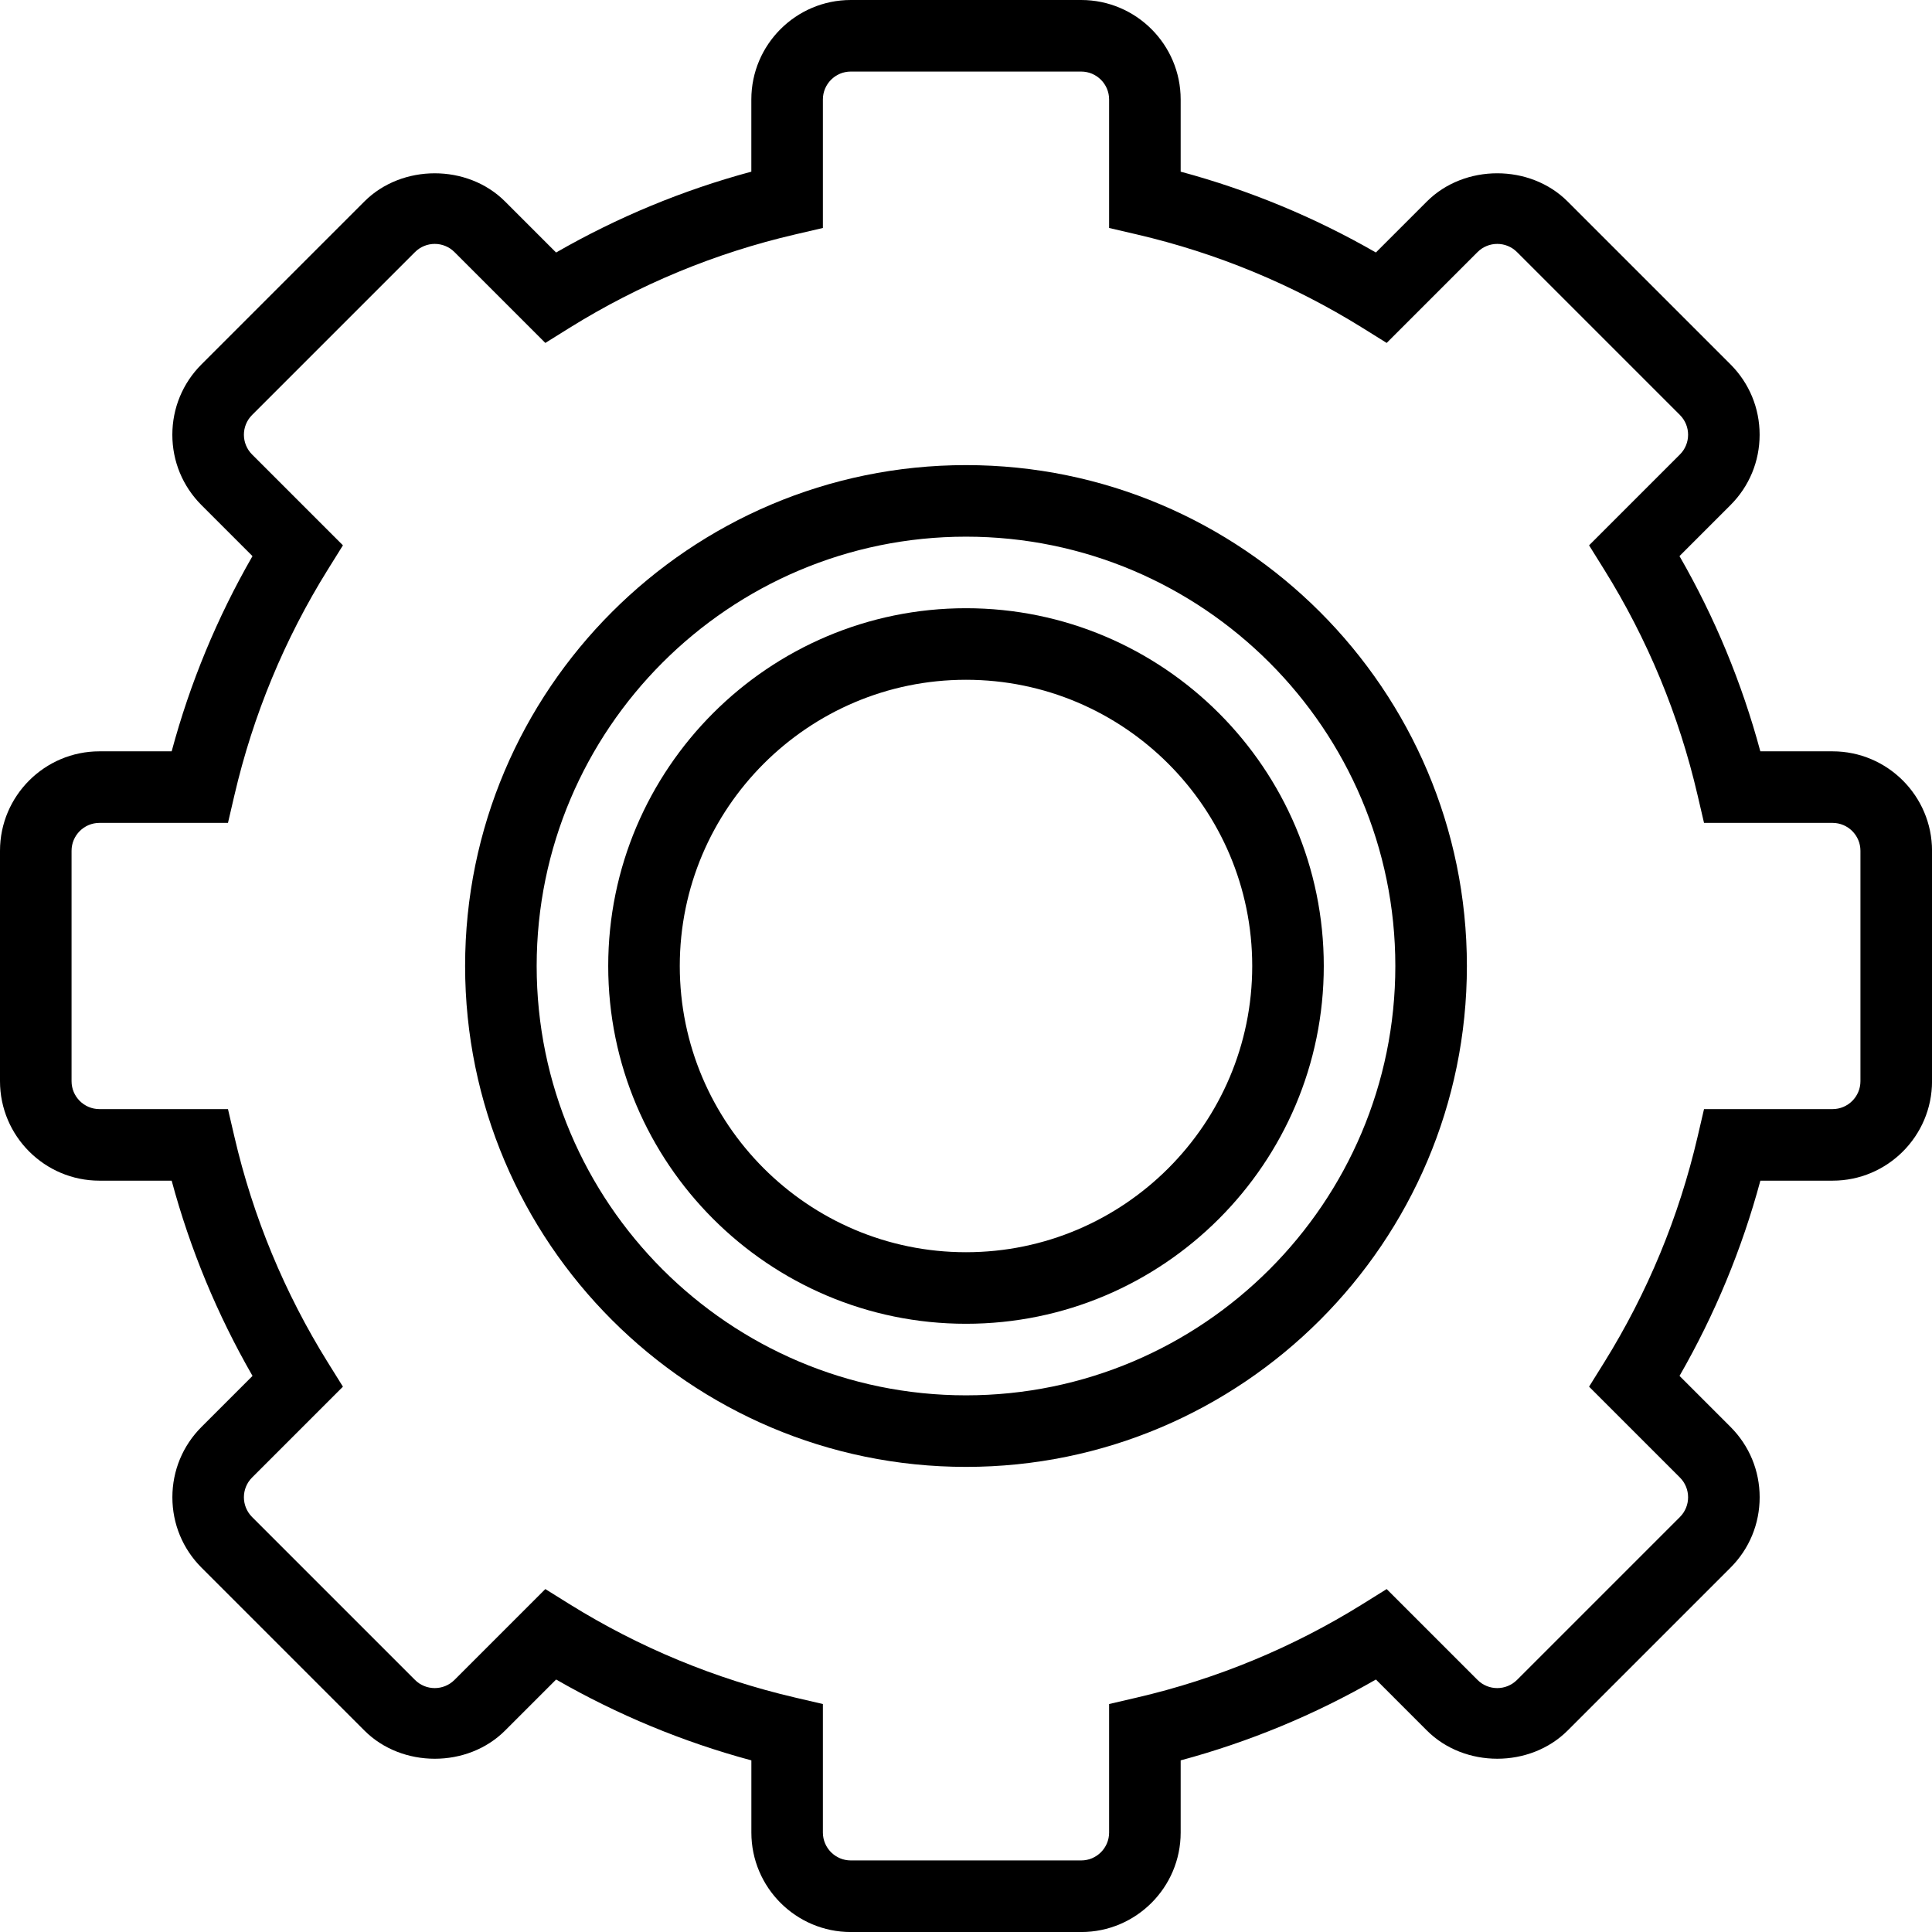 <?xml version="1.0" encoding="UTF-8"?> <svg xmlns="http://www.w3.org/2000/svg" xmlns:xlink="http://www.w3.org/1999/xlink" width="54px" height="54px" viewBox="0 0 54 54"> <title>settings-6</title> <g id="a" stroke="none" stroke-width="1" fill="none" fill-rule="evenodd"> <g id="Desktop-HD" transform="translate(-530, -473)" fill="#000000" fill-rule="nonzero"> <g id="settings-6" transform="translate(530, 473)"> <path d="M27,13 C19.28,13 13,19.28 13,27 C13,34.72 19.28,41 27,41 C34.72,41 41,34.72 41,27 C41,19.28 34.72,13 27,13 Z M27,39 C20.383,39 15,33.617 15,27 C15,20.383 20.383,15 27,15 C33.617,15 39,20.383 39,27 C39,33.617 33.617,39 27,39 Z" id="Shape"></path> <path d="M51.22,21 L49.202,21 C48.687,19.088 47.93,17.258 46.942,15.543 L48.368,14.117 C48.893,13.592 49.182,12.893 49.182,12.151 C49.182,11.408 48.893,10.71 48.368,10.184 L43.815,5.631 C42.765,4.582 40.934,4.58 39.882,5.631 L38.456,7.057 C36.74,6.07 34.911,5.313 33,4.798 L33,2.78 C33,1.247 31.753,0 30.22,0 L23.78,0 C22.247,0 21,1.247 21,2.78 L21,4.798 C19.089,5.313 17.26,6.07 15.543,7.058 L14.117,5.632 C13.066,4.58 11.234,4.582 10.184,5.632 L5.631,10.185 C5.106,10.71 4.817,11.409 4.817,12.152 C4.817,12.894 5.106,13.592 5.631,14.118 L7.057,15.544 C6.07,17.258 5.312,19.088 4.798,21 L2.78,21 C1.247,21 0,22.247 0,23.78 L0,30.219 C0,31.753 1.247,33 2.78,33 L4.798,33 C5.313,34.911 6.07,36.74 7.058,38.457 L5.632,39.883 C5.107,40.408 4.818,41.107 4.818,41.849 C4.818,42.592 5.107,43.29 5.632,43.816 L10.185,48.369 C11.235,49.42 13.067,49.421 14.118,48.369 L15.544,46.943 C17.261,47.93 19.09,48.688 21.001,49.203 L21.001,51.221 C21.001,52.754 22.248,54.001 23.781,54.001 L30.22,54.001 C31.753,54.001 33,52.754 33,51.221 L33,49.203 C34.911,48.688 36.74,47.931 38.457,46.943 L39.883,48.369 C40.935,49.421 42.765,49.419 43.816,48.369 L48.369,43.816 C48.894,43.291 49.183,42.592 49.183,41.849 C49.183,41.107 48.894,40.409 48.369,39.883 L46.943,38.457 C47.93,36.74 48.688,34.911 49.203,33 L51.221,33 C52.754,33 54.001,31.753 54.001,30.22 L54.001,23.78 C54,22.247 52.753,21 51.22,21 Z M52,30.22 C52,30.65 51.65,31 51.22,31 L47.628,31 L47.448,31.773 C46.927,34.01 46.049,36.133 44.835,38.084 L44.415,38.758 L46.954,41.297 C47.259,41.602 47.259,42.097 46.954,42.401 L42.401,46.954 C42.097,47.258 41.602,47.26 41.297,46.954 L38.758,44.415 L38.084,44.835 C36.134,46.049 34.011,46.928 31.773,47.448 L31,47.628 L31,51.22 C31,51.65 30.65,52 30.22,52 L23.78,52 C23.35,52 23,51.65 23,51.22 L23,47.628 L22.227,47.448 C19.99,46.927 17.867,46.049 15.916,44.835 L15.242,44.415 L12.703,46.954 C12.397,47.26 11.902,47.258 11.599,46.954 L7.046,42.401 C6.741,42.096 6.741,41.601 7.046,41.297 L9.585,38.758 L9.165,38.084 C7.951,36.134 7.072,34.011 6.552,31.773 L6.372,31 L2.78,31 C2.35,31 2,30.65 2,30.22 L2,23.78 C2,23.35 2.35,23 2.78,23 L6.372,23 L6.552,22.227 C7.073,19.989 7.951,17.866 9.165,15.916 L9.585,15.242 L7.046,12.703 C6.741,12.398 6.741,11.903 7.046,11.599 L11.599,7.046 C11.903,6.742 12.398,6.74 12.703,7.046 L15.242,9.585 L15.916,9.165 C17.866,7.951 19.989,7.072 22.227,6.552 L23,6.372 L23,2.78 C23,2.35 23.35,2 23.78,2 L30.219,2 C30.65,2 31,2.35 31,2.78 L31,6.372 L31.773,6.552 C34.01,7.073 36.133,7.951 38.084,9.165 L38.758,9.585 L41.297,7.046 C41.603,6.74 42.098,6.742 42.401,7.046 L46.954,11.599 C47.259,11.904 47.259,12.399 46.954,12.703 L44.415,15.242 L44.835,15.916 C46.049,17.865 46.928,19.988 47.448,22.227 L47.628,23 L51.22,23 C51.65,23 52,23.35 52,23.78 L52,30.22 Z" id="Shape"></path> <path d="M27,17 C21.486,17 17,21.486 17,27 C17,32.514 21.486,37 27,37 C32.514,37 37,32.514 37,27 C37,21.486 32.514,17 27,17 Z M27,35 C22.589,35 19,31.411 19,27 C19,22.589 22.589,19 27,19 C31.411,19 35,22.589 35,27 C35,31.411 31.411,35 27,35 Z" id="Shape"></path> </g> </g> </g> </svg> 